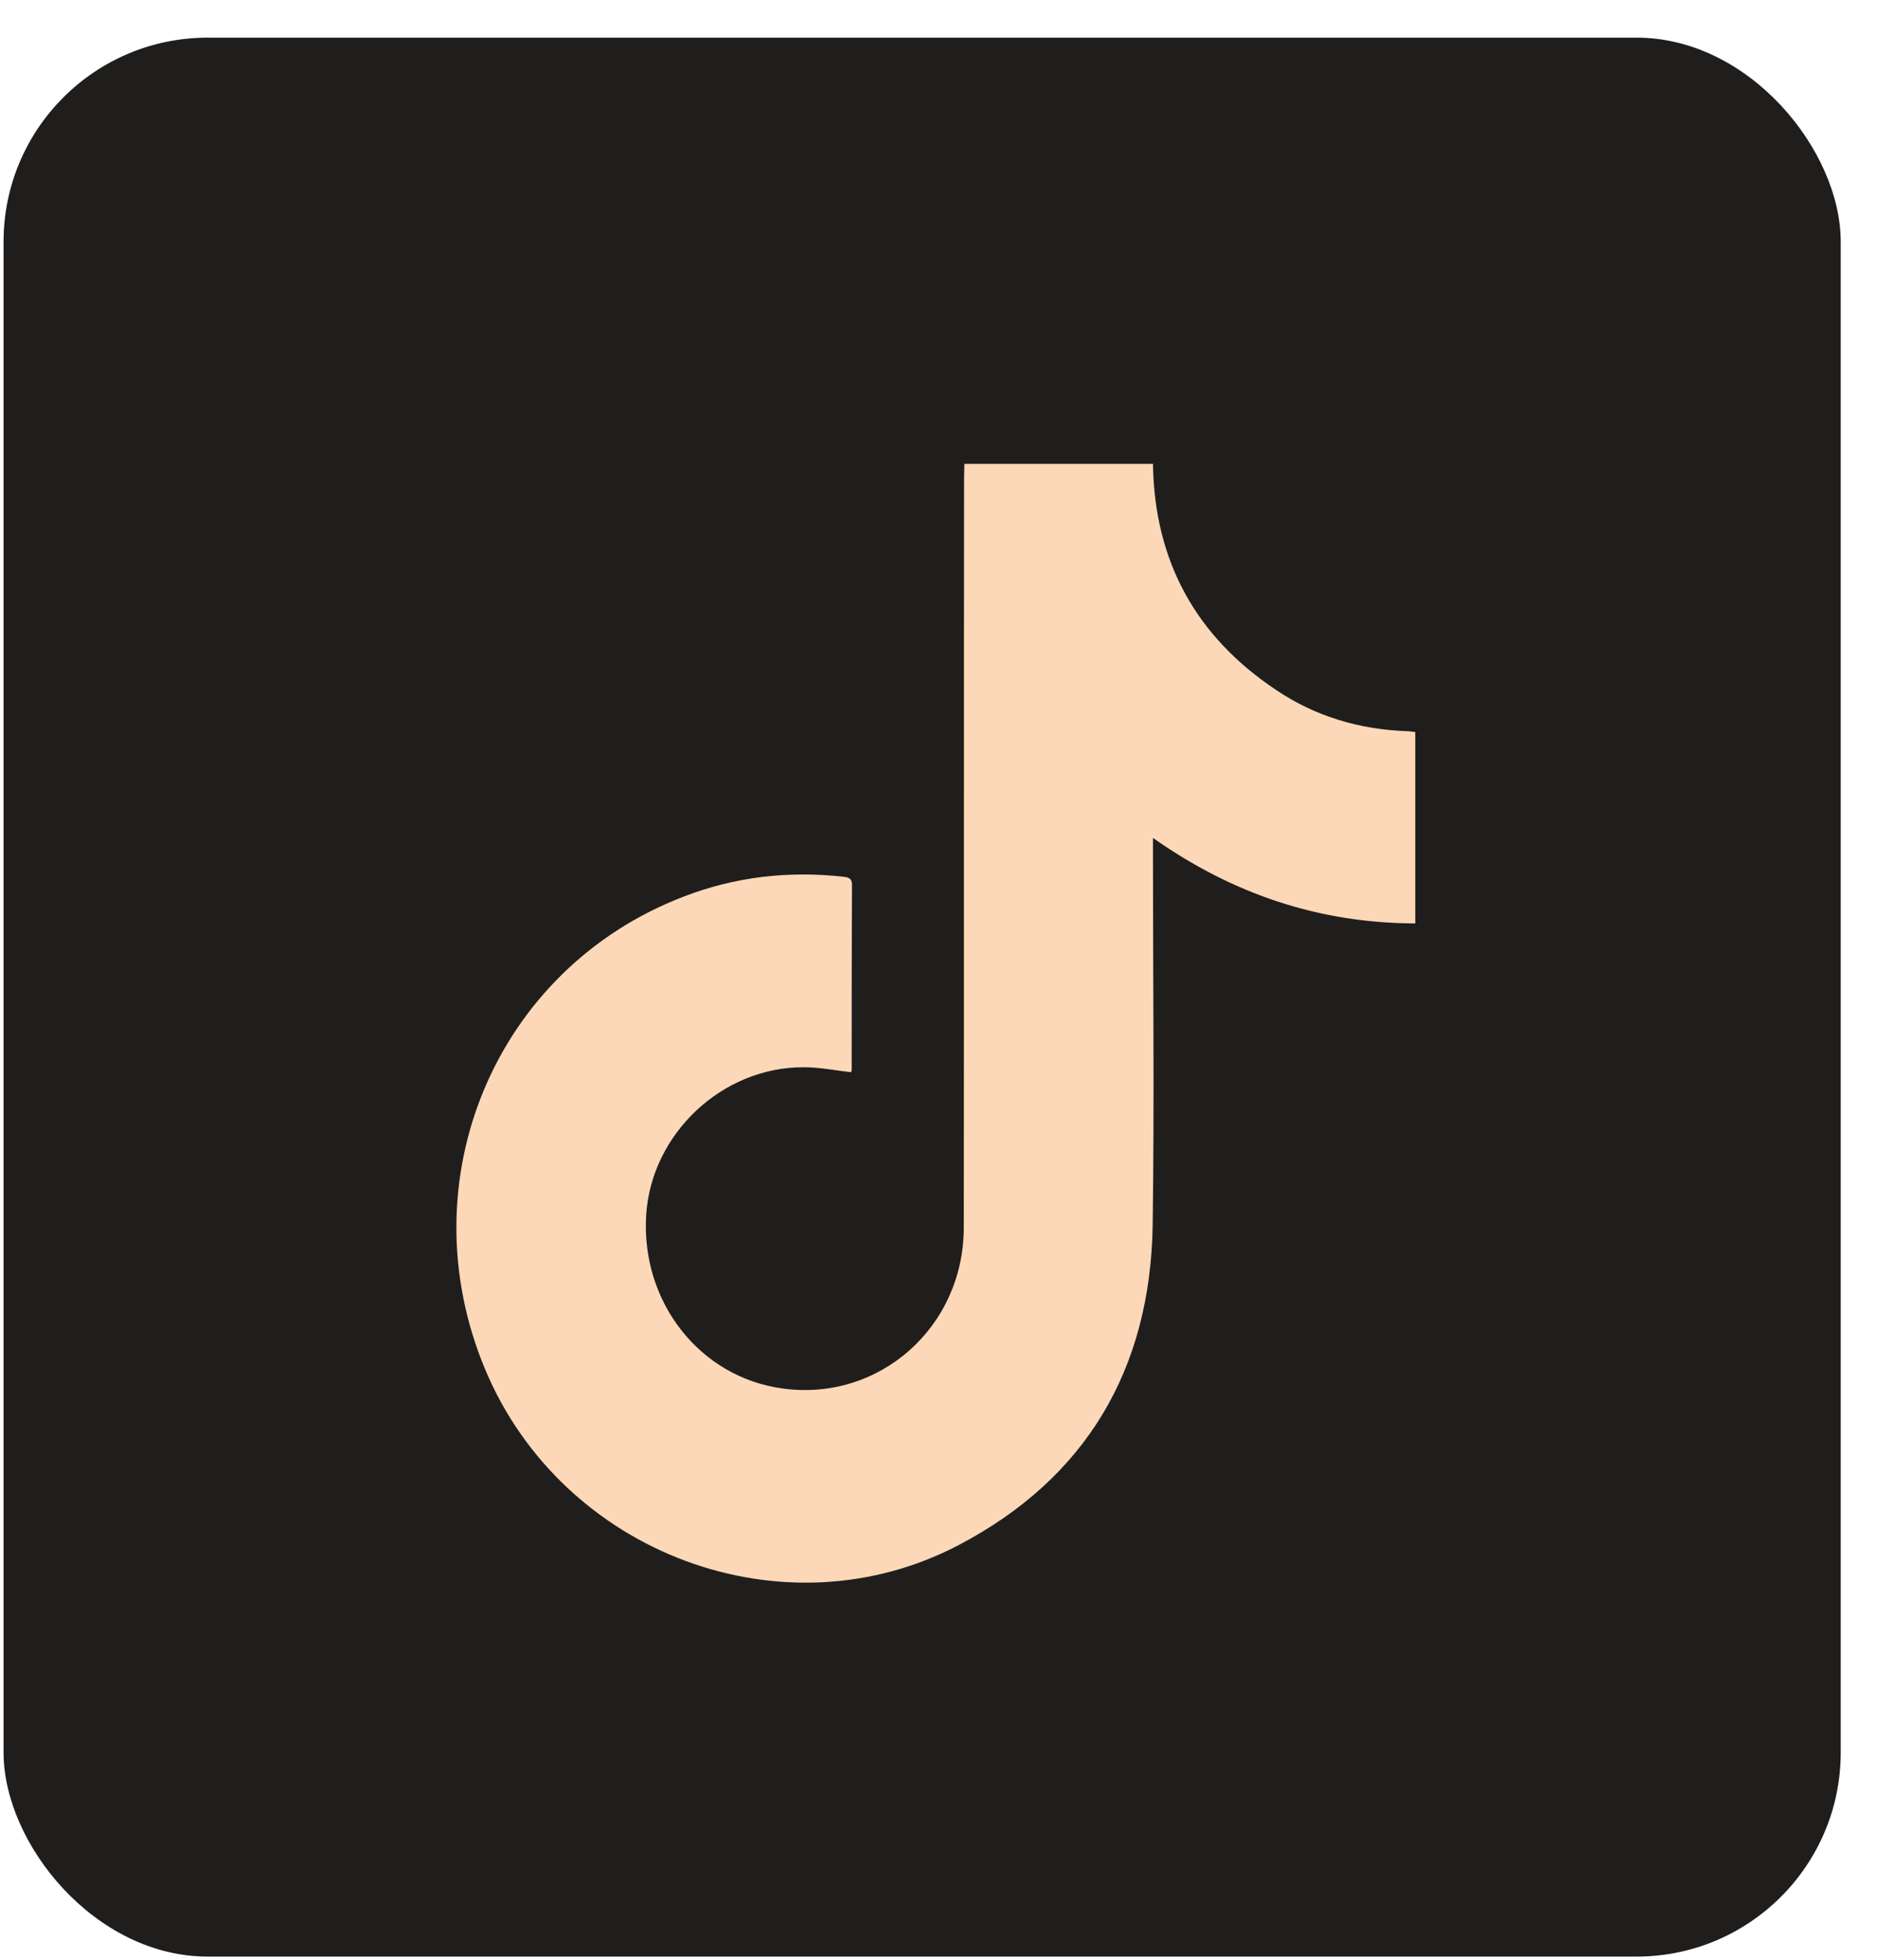 <?xml version="1.0" encoding="UTF-8"?> <svg xmlns="http://www.w3.org/2000/svg" width="46" height="48" viewBox="0 0 46 48" fill="none"> <rect x="0.087" y="0.922" width="45" height="47" rx="5" fill="#201E1C"></rect> <path d="M28.241 11.361C28.276 13.748 29.294 15.585 31.247 16.893C32.208 17.543 33.29 17.865 34.448 17.908C34.519 17.908 34.582 17.922 34.666 17.929C34.666 19.487 34.666 21.038 34.666 22.617C32.314 22.61 30.2 21.903 28.241 20.523C28.241 20.68 28.241 20.788 28.241 20.888C28.241 23.925 28.276 26.97 28.234 30.007C28.178 33.551 26.591 36.21 23.488 37.84C19.204 40.091 13.784 38.061 11.888 33.551C9.95 28.935 12.12 23.732 16.747 21.96C18.004 21.474 19.317 21.324 20.658 21.474C20.791 21.488 20.869 21.517 20.869 21.674C20.861 23.182 20.861 24.69 20.861 26.198C20.861 26.219 20.847 26.248 20.847 26.262C20.461 26.219 20.082 26.14 19.696 26.14C17.695 26.126 15.946 27.77 15.827 29.771C15.701 31.901 17.147 33.737 19.176 34.009C21.543 34.331 23.607 32.501 23.607 30.064C23.614 23.947 23.607 17.829 23.614 11.711C23.614 11.597 23.621 11.483 23.621 11.361C25.152 11.361 26.696 11.361 28.241 11.361Z" fill="#FCD8B8"></path> </svg> 